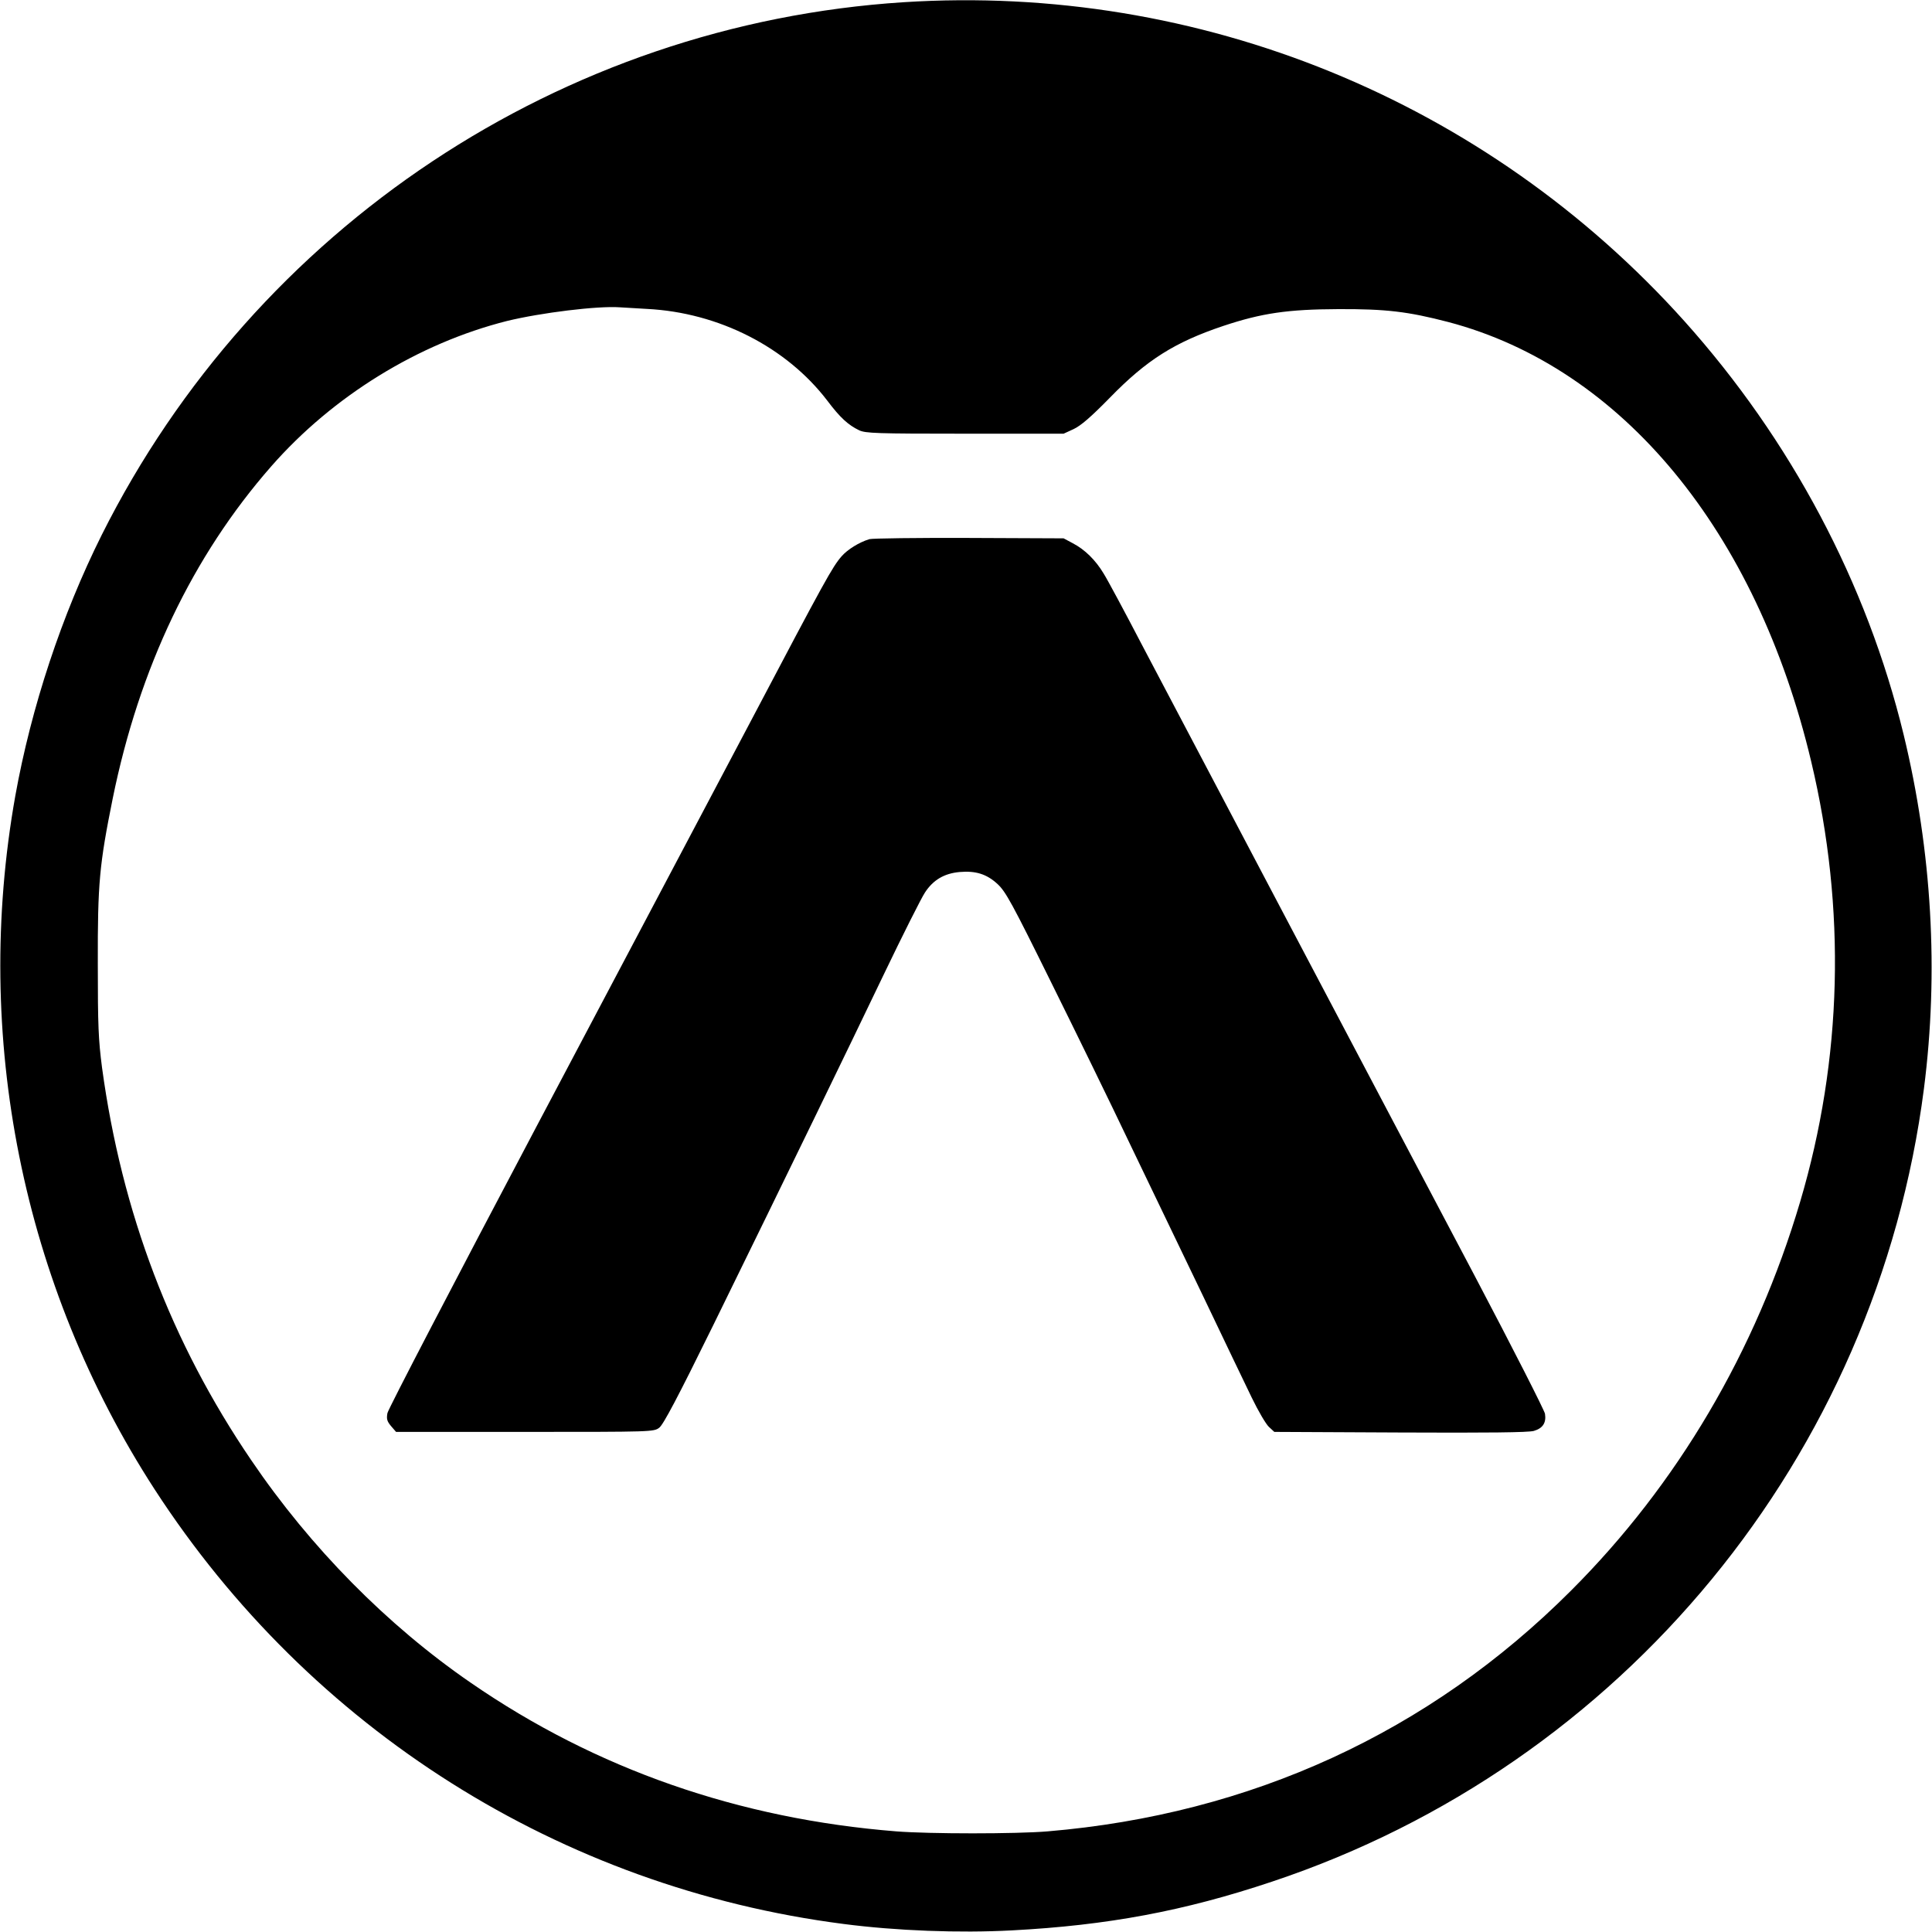 <svg version="1.0" xmlns="http://www.w3.org/2000/svg"
     width="960pt" height="960pt" viewBox="0 0 960 960"
     preserveAspectRatio="xMidYMid meet">

  <g transform="translate(0,960) scale(0.1,-0.1)"
     fill="#000000" stroke="none">
    <path d="M4490 9589 c-1699 -109 -3219 -1119 -3984 -2646 -199 -398 -351 -858
-430 -1298 -213 -1195 35 -2431 692 -3445 774 -1194 2018 -1979 3423 -2160
261 -34 575 -46 837 -32 475 25 856 96 1292 242 1744 581 3005 2114 3240 3941
74 577 40 1177 -101 1759 -183 753 -560 1464 -1090 2055 -984 1096 -2409 1678
-3879 1584z m-1275 -1524 c356 -18 693 -190 896 -456 64 -85 104 -121 158
-147 32 -15 84 -17 526 -17 l490 0 50 23 c36 17 86 60 180 156 183 188 323
276 565 357 190 63 318 82 570 83 237 1 346 -12 546 -64 862 -227 1532 -1038
1804 -2185 174 -731 155 -1477 -55 -2186 -220 -743 -610 -1405 -1140 -1934
-703 -703 -1589 -1110 -2600 -1195 -155 -13 -586 -13 -751 0 -781 62 -1492
309 -2114 738 -416 286 -797 672 -1092 1107 -398 585 -643 1230 -741 1950 -18
139 -21 207 -21 515 -1 403 8 494 74 822 132 649 397 1205 788 1651 306 349
731 611 1171 722 168 41 451 76 561 68 19 -1 80 -5 135 -8z"/>
    <path d="M4320 6921 c-52 -16 -108 -51 -138 -85 -46 -53 -81 -116 -447 -811
-186 -352 -668 -1264 -1071 -2026 -403 -763 -736 -1402 -739 -1421 -5 -29 -2
-40 18 -64 l25 -29 640 0 c632 0 641 0 668 21 20 15 92 151 266 505 384 783
664 1360 848 1744 95 198 188 383 206 410 41 63 96 95 172 102 80 7 135 -10
189 -60 40 -37 72 -95 263 -482 120 -242 298 -606 395 -810 98 -203 261 -543
363 -755 101 -212 210 -439 242 -505 32 -66 70 -131 85 -145 l27 -25 626 -3
c430 -2 639 0 664 8 44 13 62 40 55 85 -3 17 -159 324 -347 681 -189 357 -600
1137 -915 1734 -315 597 -645 1225 -735 1395 -89 171 -177 335 -196 365 -40
67 -94 120 -154 151 l-45 24 -470 2 c-258 1 -481 -2 -495 -6z"/>
  </g>
</svg>
